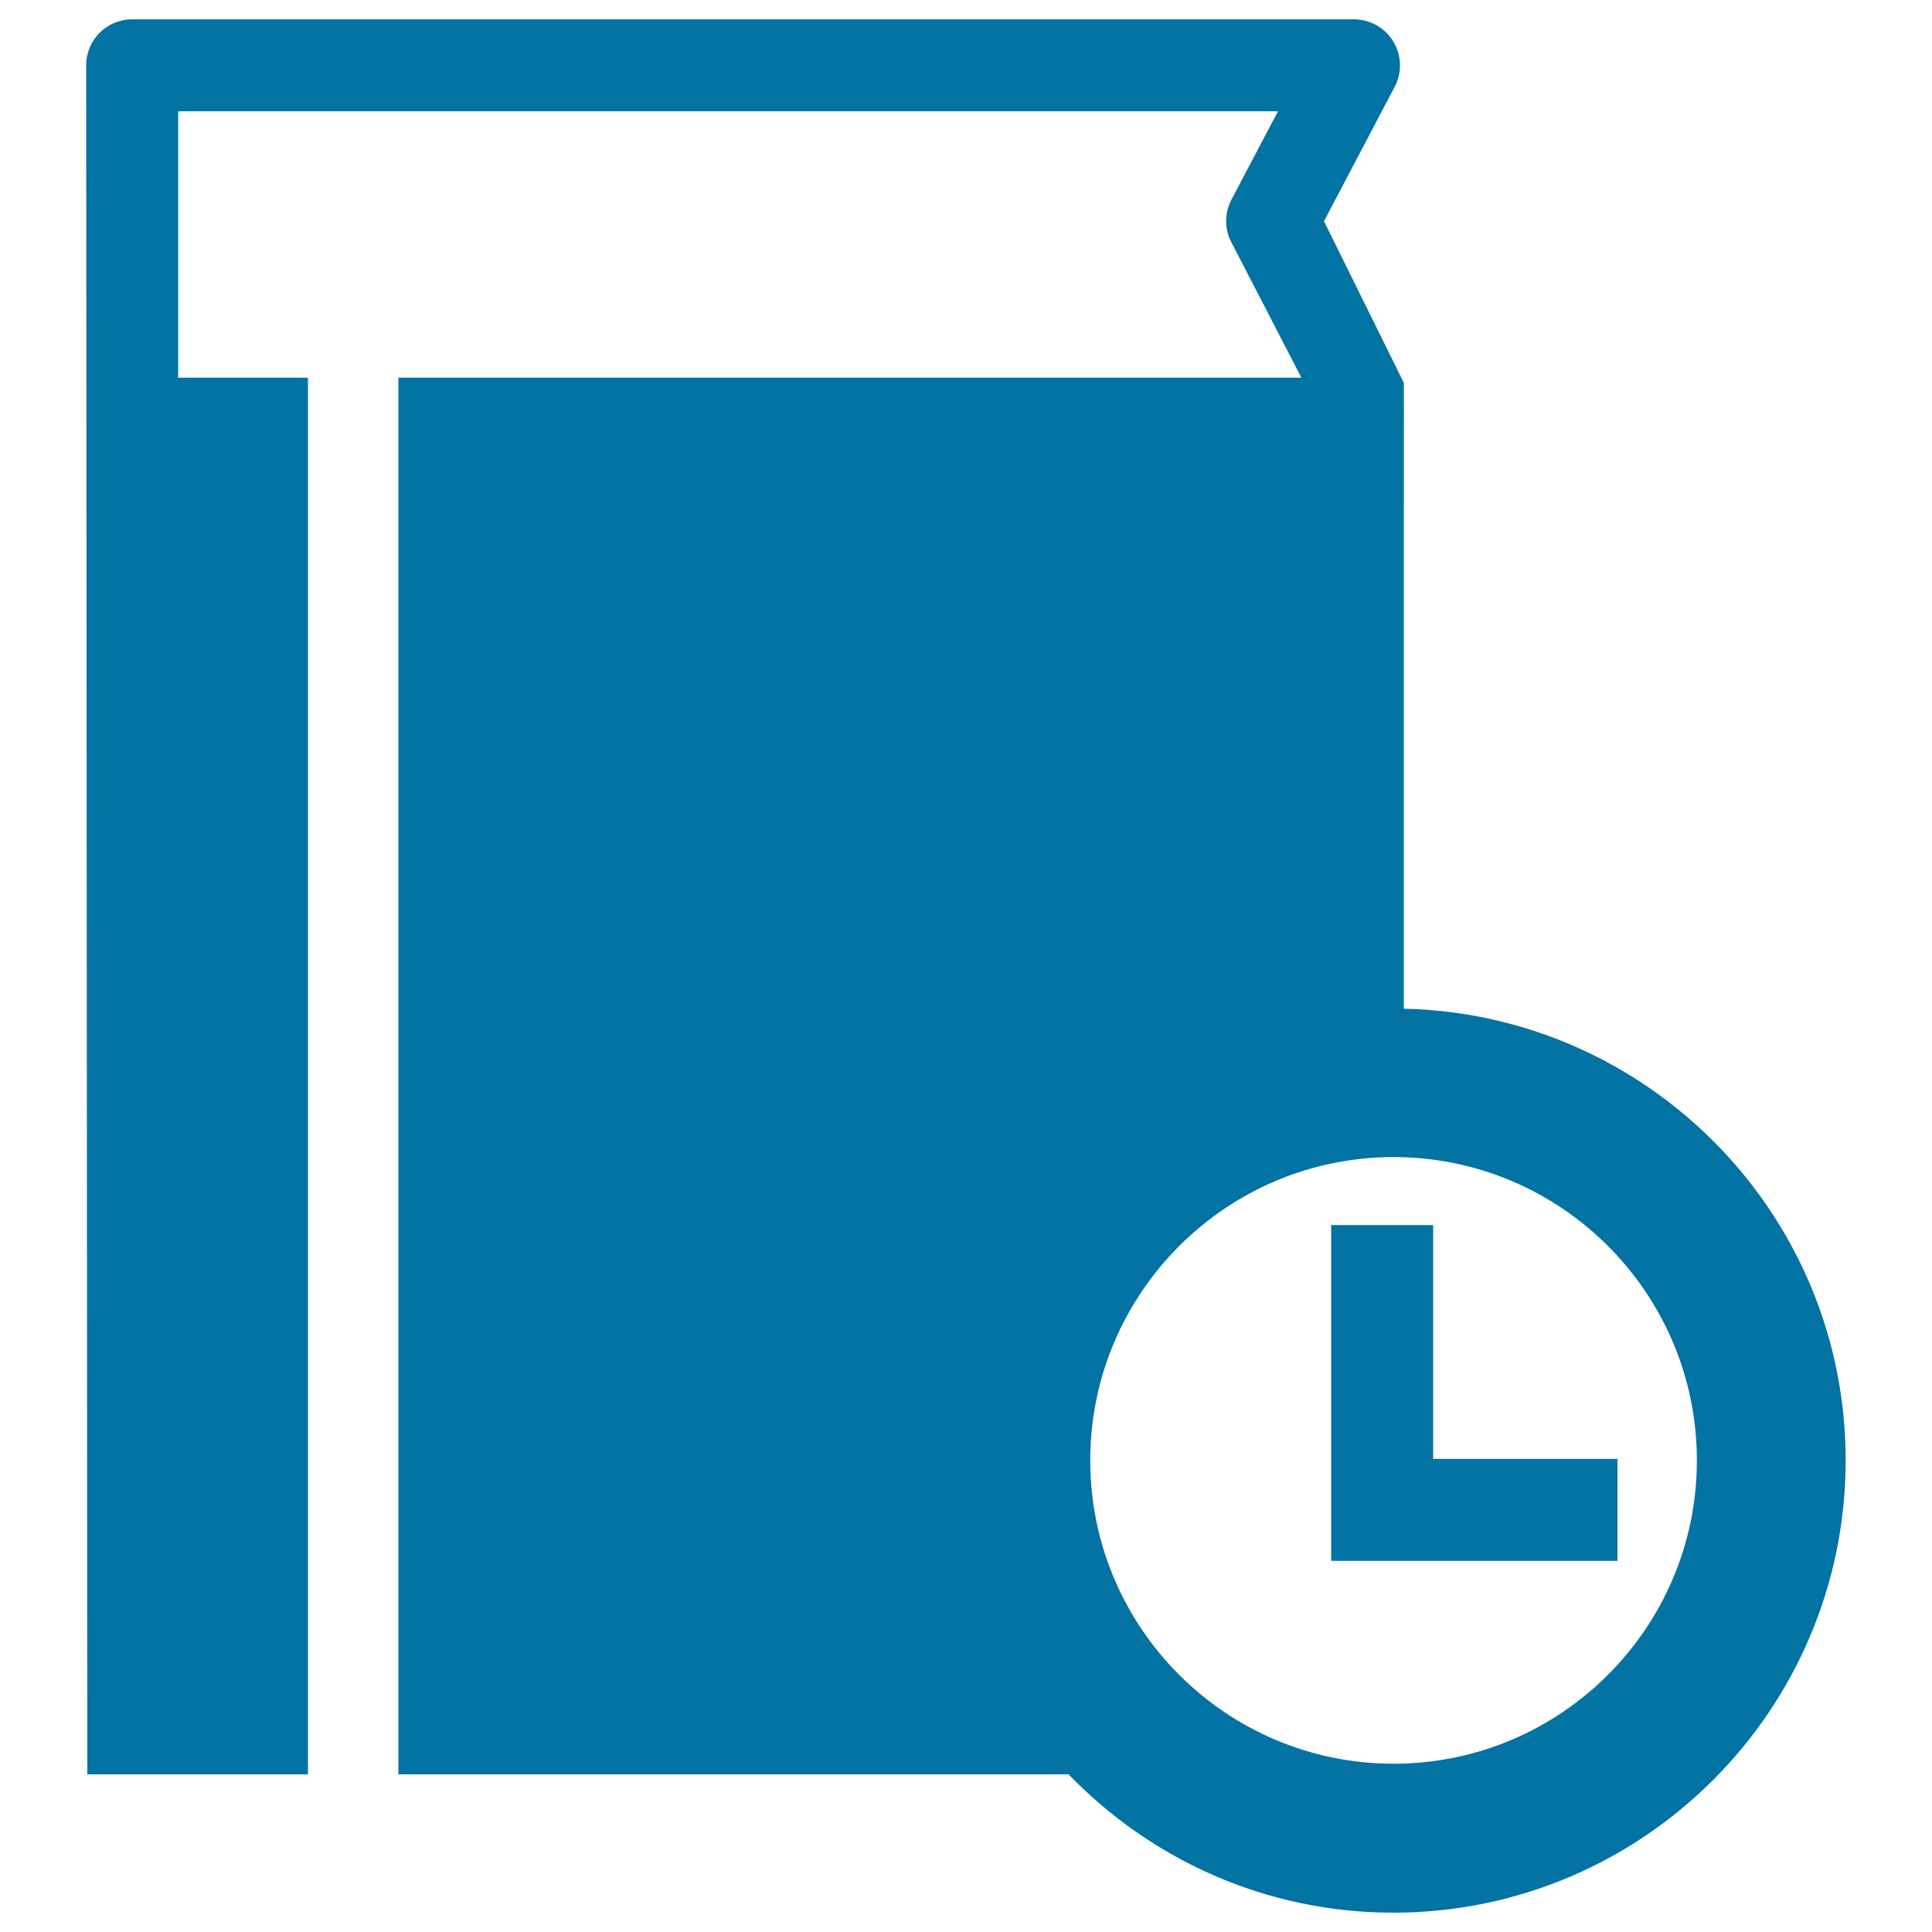 <svg xmlns="http://www.w3.org/2000/svg" viewBox="0 0 1000 1000" style="fill:#0273a2">
<title>Reading Time SVG icon</title>
<g><g><polygon points="741.8,634.1 689,634.1 689,807.9 837.2,807.9 837.2,755.1 741.8,755.1 "/><path d="M726.6,522.1v-36.8v-216c0,0,0.1-70.3,0-71.2l-41.3-83.6l36.6-69.6c3.9-7.4,3.6-16.2-0.7-23.4c-4.3-7.1-12-11.5-20.4-11.5H68.4c-13.1,0-23.8,10.6-23.8,23.8l0.6,884.6h114.2V195.5H92.2V57.6h569.3l-24.1,45.7c-3.6,6.9-3.7,15.1-0.1,22l36.3,70.2H206.2v722.9h87.2h75.1h160h24.6c42.6,44.1,102.1,71.6,168.1,71.6c129.1,0,234.1-105,234.1-234.1C955.4,628.6,853.2,524.9,726.6,522.1z M721.3,912.9c-86.6,0-157-70.4-157-157c0-86.5,70.4-157,157-157s157,70.4,157,157C878.3,842.5,807.9,912.9,721.3,912.9z"/></g></g>
</svg>